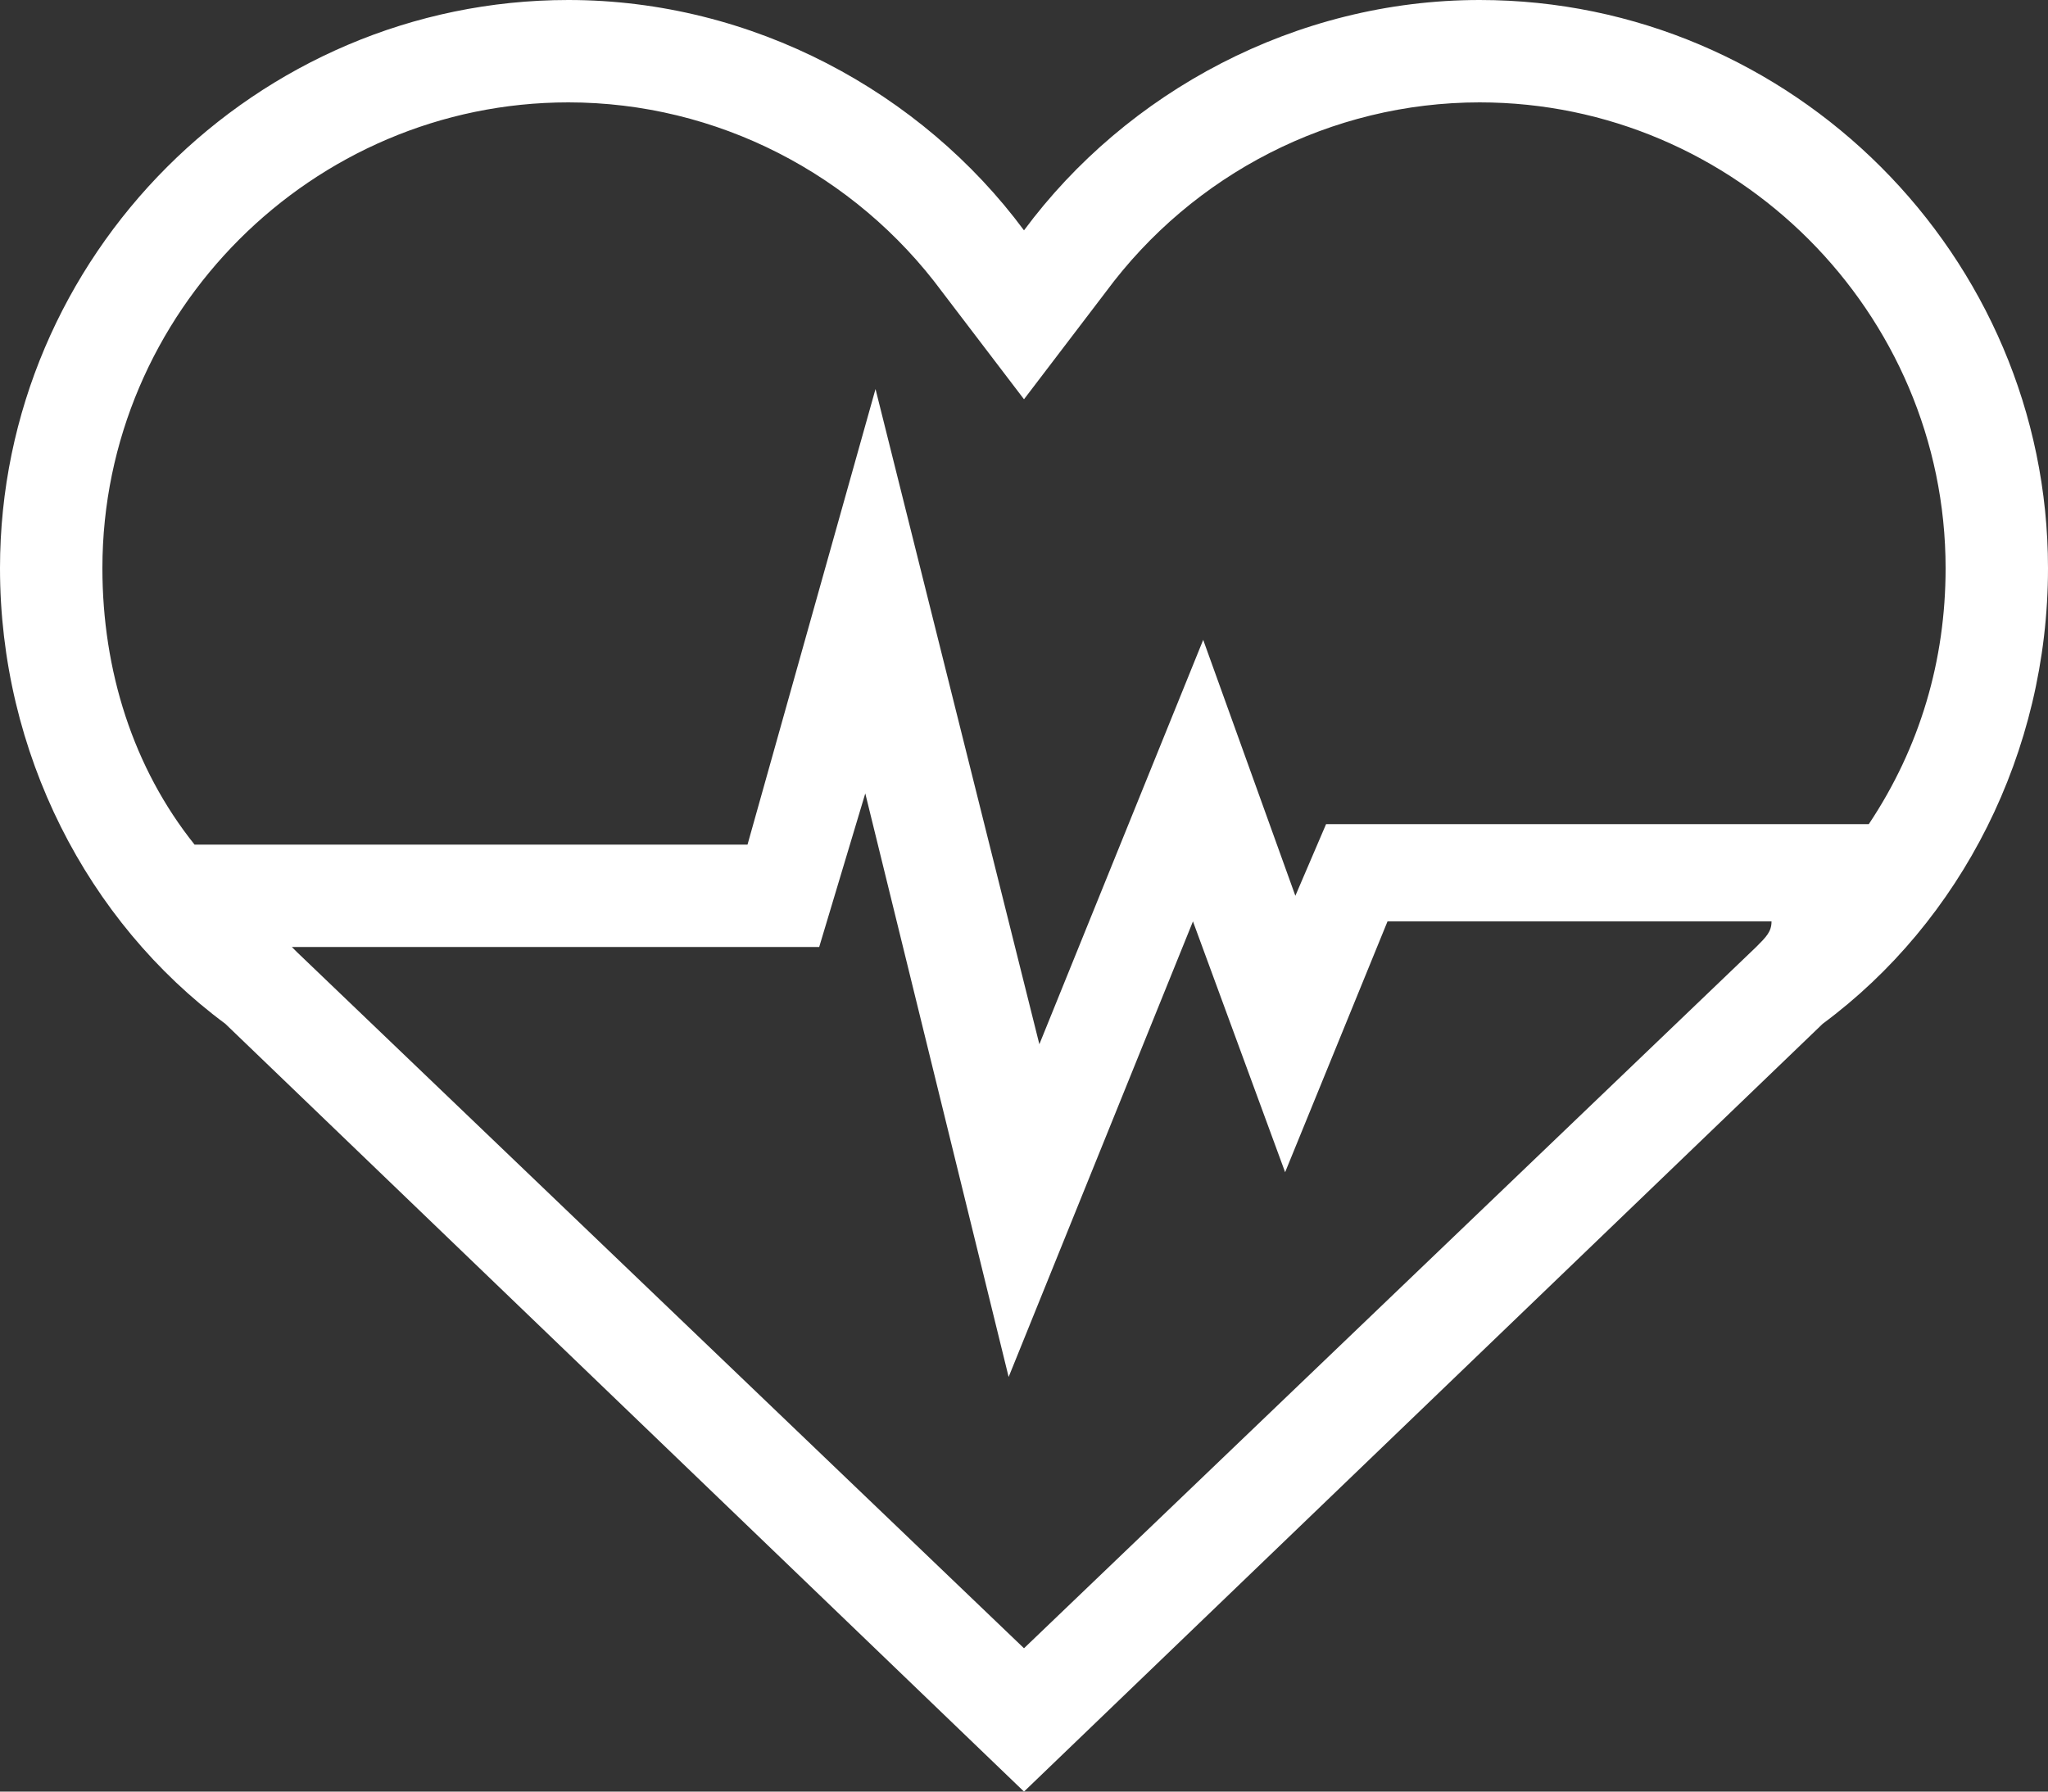 <svg version="1.1" id="kardiologie" xmlns="http://www.w3.org/2000/svg" xmlns:xlink="http://www.w3.org/1999/xlink" x="0px" y="0px"
	 viewBox="0 0 40 35" style="enable-background:new 0 0 40 35;" xml:space="preserve">
<rect x="0" y="0" width="40" height="35" fill="#333333" stroke="none"/>
<style type="text/css">
	.kardiologie0{fill:#FFFFFF;}
</style>
<path class="kardiologie0 icon0" d="M28.9,0C25.3,0,22,1.8,20,4.5C18,1.8,14.7,0,11.1,0C5,0,0,5,0,11.1C0,14.7,1.7,18,4.4,20L20,35l15.6-15
	c2.7-2,4.4-5.3,4.4-8.9C40,5,35,0,28.9,0z M11.1,2c2.9,0,5.6,1.4,7.3,3.7L20,7.8l1.6-2.1C23.3,3.4,26,2,28.9,2c5,0,9.1,4.1,9.1,9.1
	c0,1.8-0.5,3.5-1.5,5H25.9l-0.6,1.4l-1.8-5l-3.2,7.9L17.1,7.6l-2.5,8.9H3.8C2.6,15,2,13.1,2,11.1C2,6.1,6.1,2,11.1,2z M34.3,18.5
	L34.3,18.5L20,32.2L5.8,18.6l-0.1-0.1h10.3l0.9-3l2.8,11.4l3.6-8.9l1.8,4.9l2-4.9h7.5C34.6,18.2,34.5,18.3,34.3,18.5L34.3,18.5z"/>
</svg>
